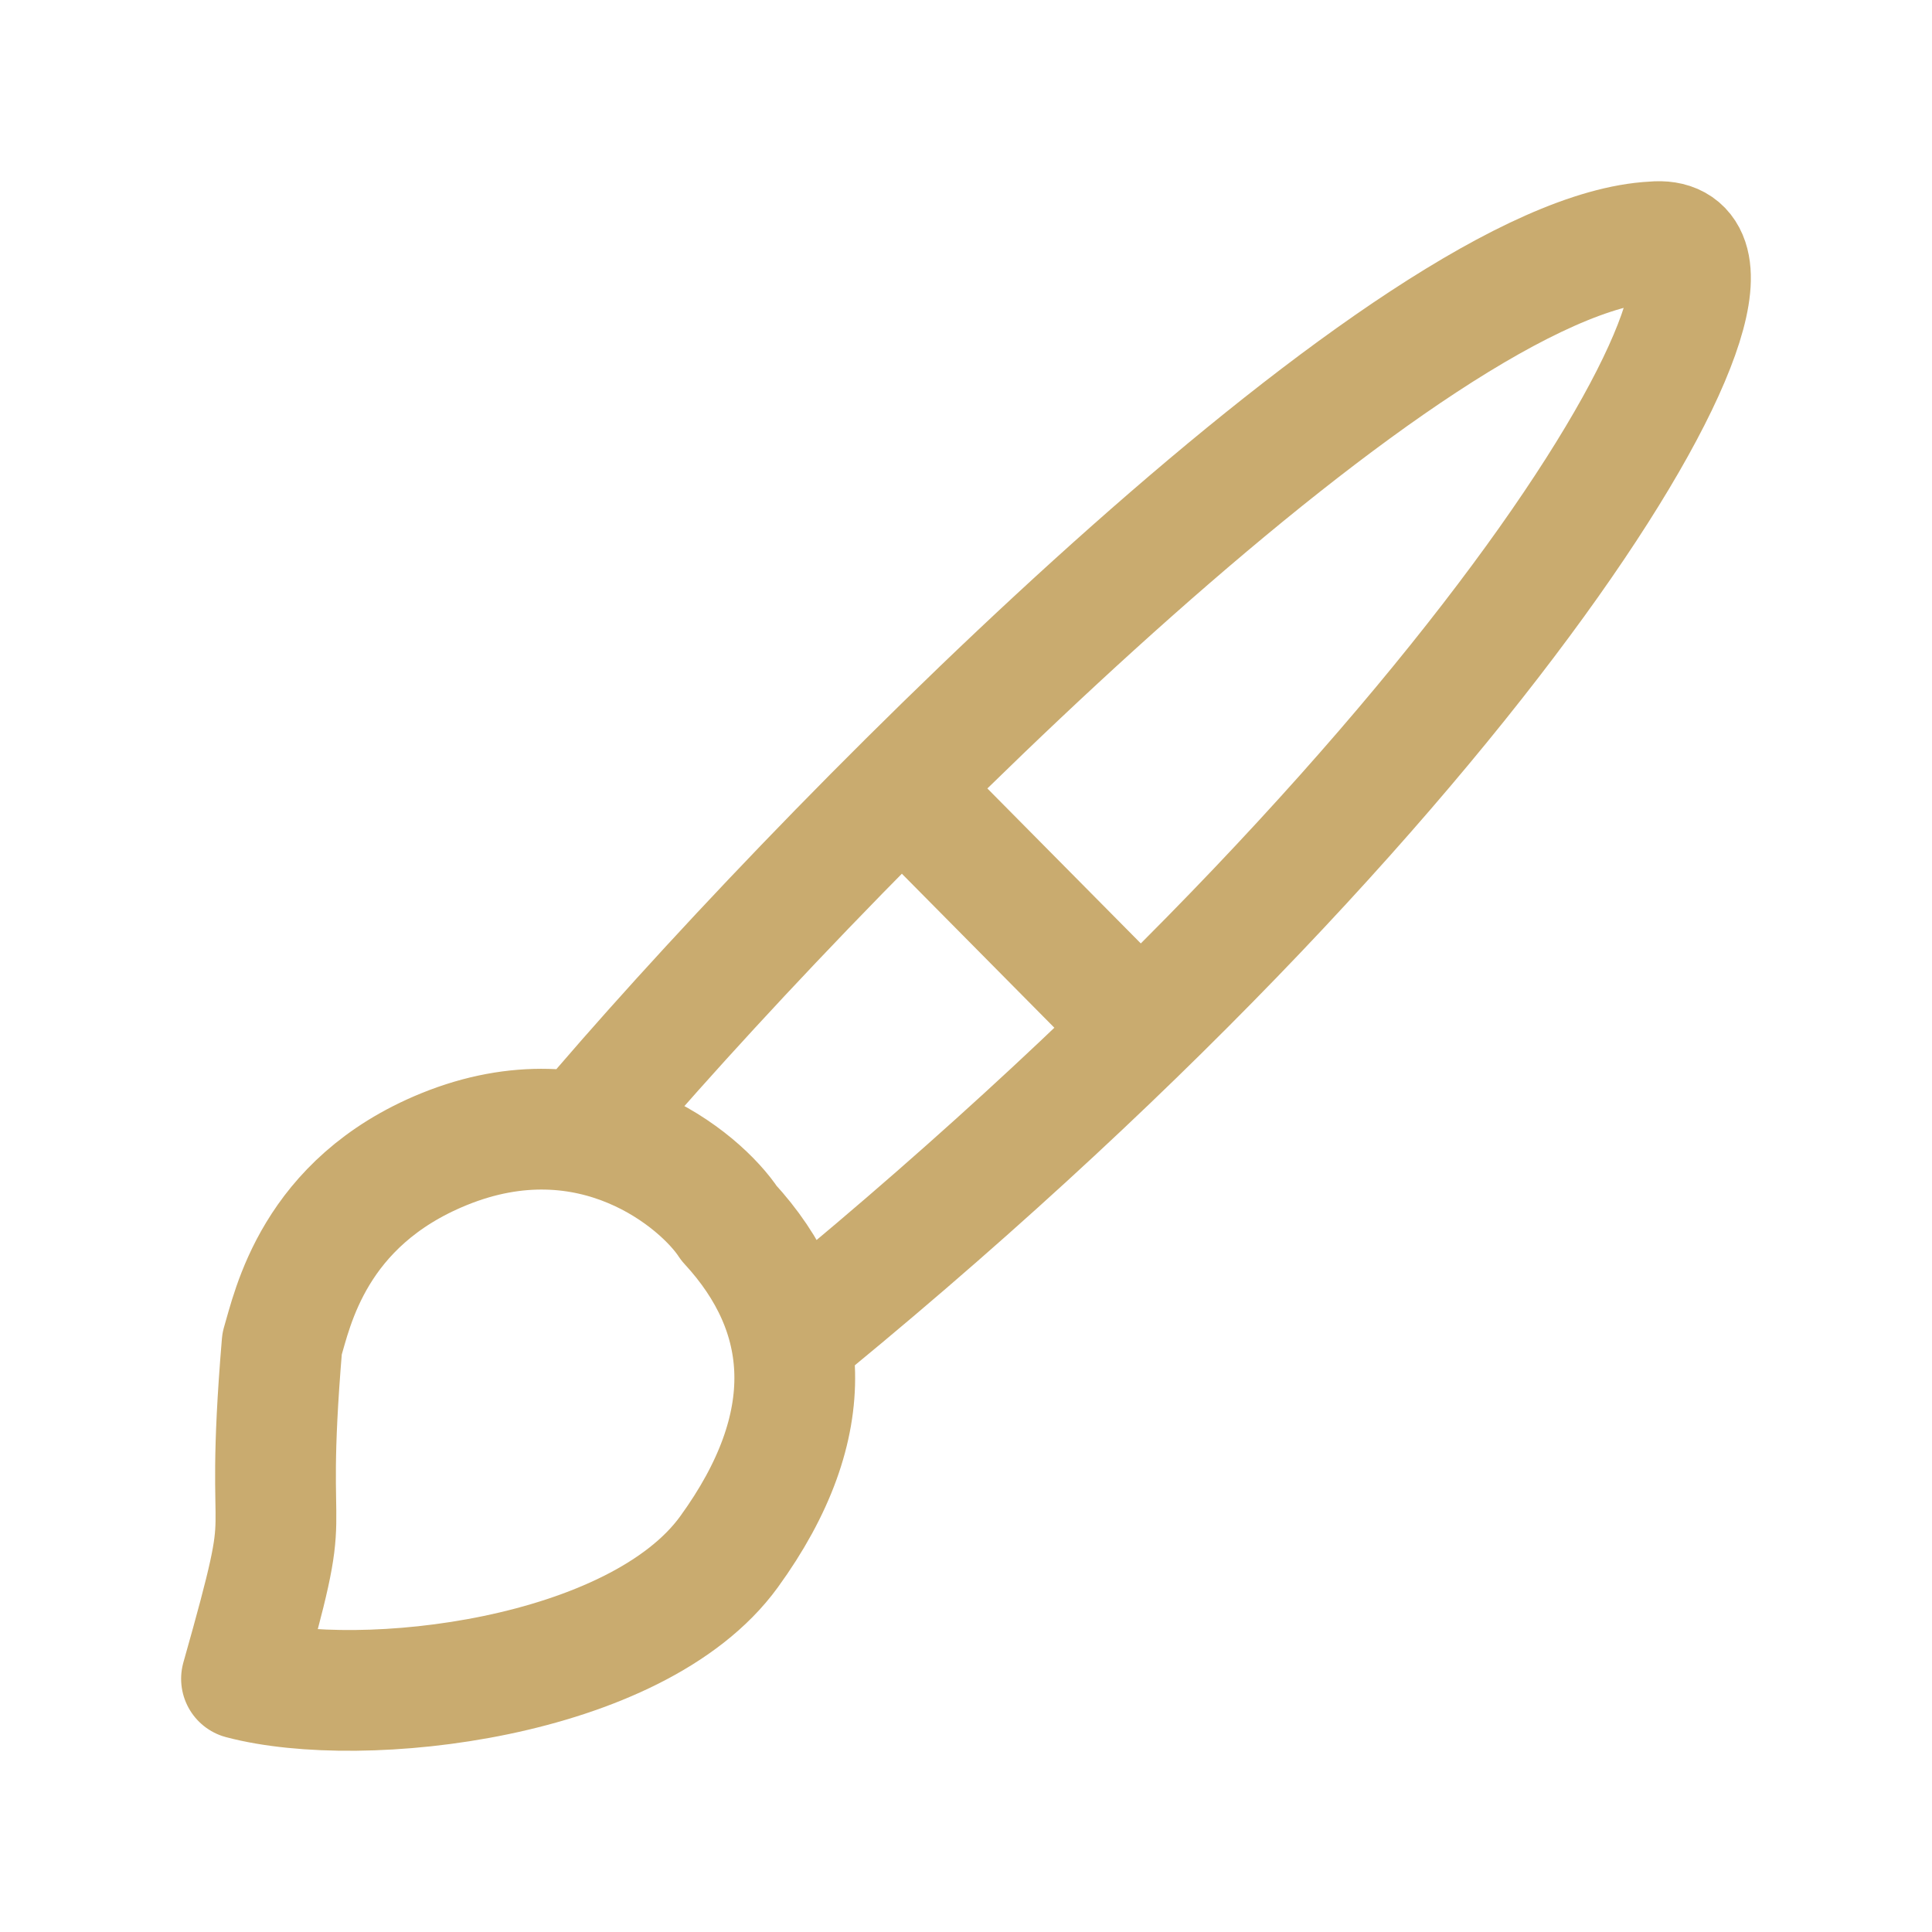 <svg width="48" height="48" viewBox="0 0 48 48" fill="none" xmlns="http://www.w3.org/2000/svg">
<path d="M14.99 27.506C21.167 20.329 35.158 6.31 41.077 6.009C44.74 5.658 37.444 18.651 20.157 32.868M22.916 20.09L27.431 24.65M6 41.709C7.419 36.694 6.524 39.159 7.008 33.384C7.266 32.529 7.785 29.875 11.027 28.553C14.712 27.05 17.414 29.322 18.112 30.39C20.169 32.62 20.408 35.39 18.112 38.555C15.817 41.719 9.007 42.505 6 41.709Z" stroke="#C9AB6F" stroke-width="3" stroke-linecap="round" stroke-linejoin="round"/>
</svg>
